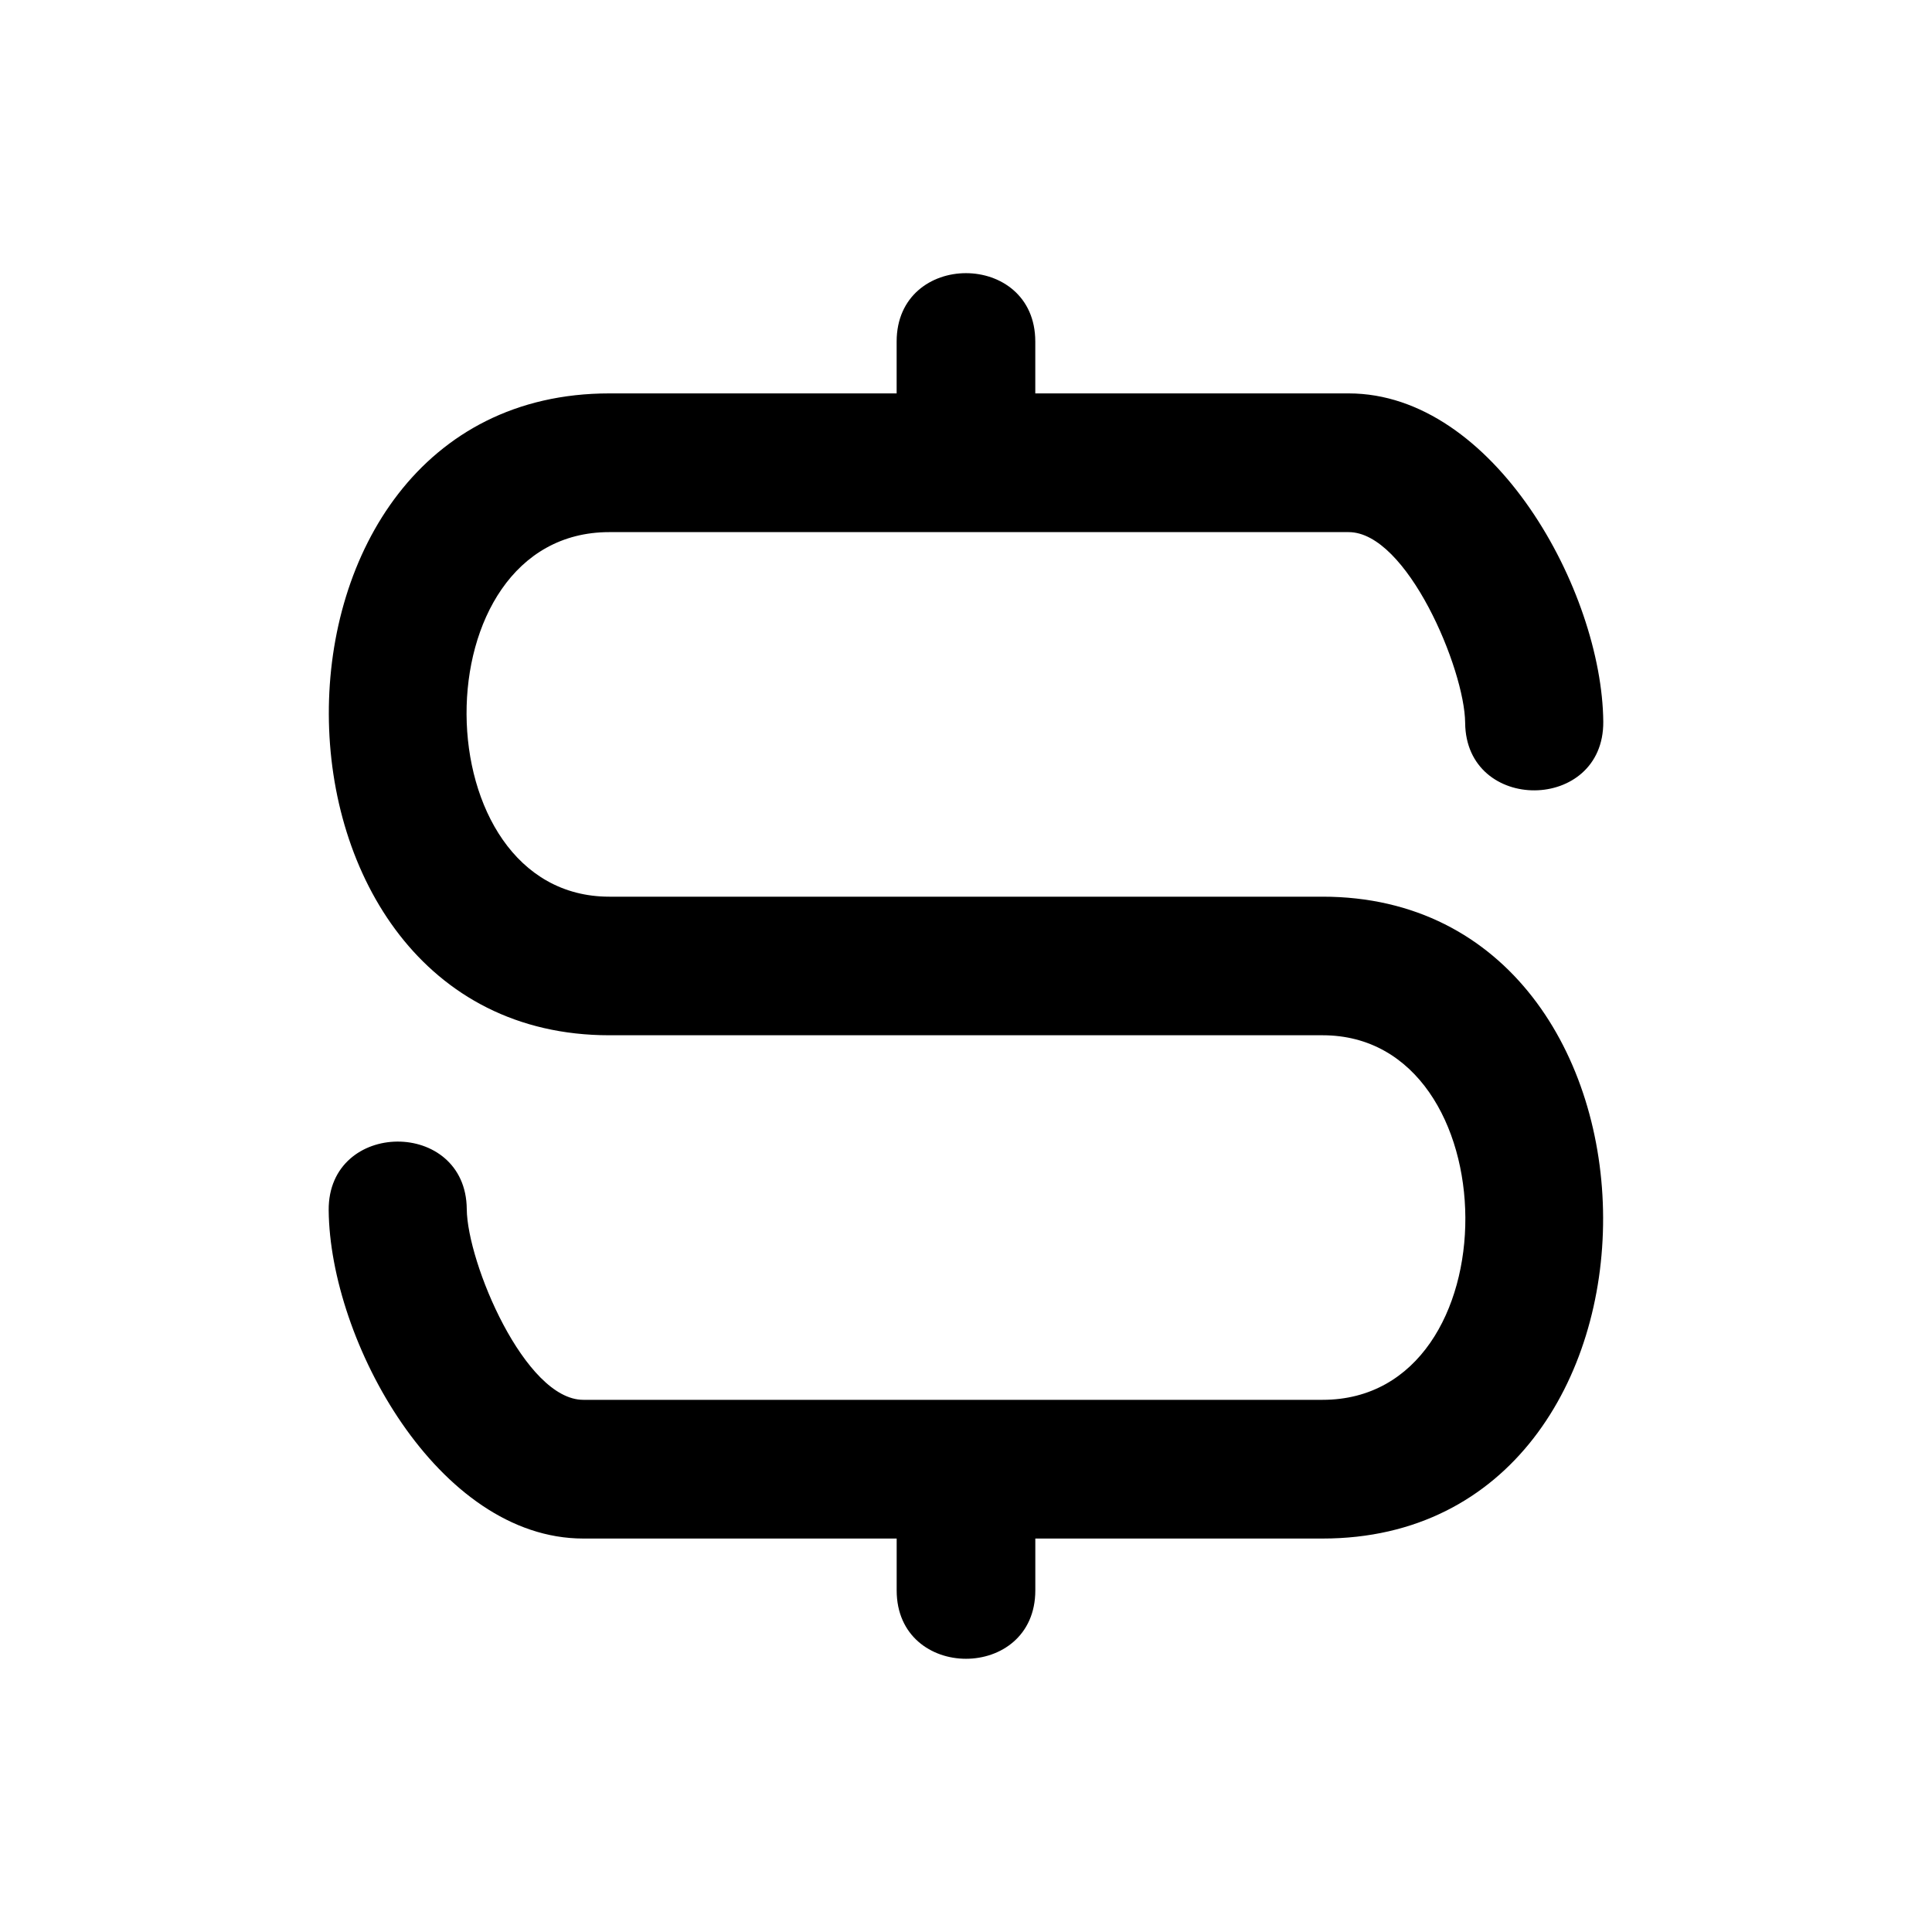 <?xml version="1.0" encoding="UTF-8"?>
<!-- Uploaded to: SVG Repo, www.svgrepo.com, Generator: SVG Repo Mixer Tools -->
<svg fill="#000000" width="800px" height="800px" version="1.1" viewBox="144 144 512 512" xmlns="http://www.w3.org/2000/svg">
 <path d="m418.37 551.73v13.738c0 24.168-36.742 24.168-36.742 0v-13.738h-83.039c-38.57 0-67.168-52.461-67.484-87-0.18-24.078 36.41-24.348 36.594-0.289 0.137 14.191 15.402 50.527 30.879 50.527h195.93c50.922 0 49.953-96.613 0-96.613h-189.02c-98.605 0-99.648-170.1 0-170.1h76.133v-13.738c0-24.168 36.742-24.168 36.742 0v13.738h83.039c38.57 0 67.168 52.461 67.484 87 0.18 24.078-36.41 24.348-36.605 0.289-0.121-14.191-15.402-50.527-30.879-50.527h-195.93c-50.922 0-49.953 96.613 0 96.613h189.02c98.621 0 99.648 170.1 0 170.1h-76.133z"/>
</svg>